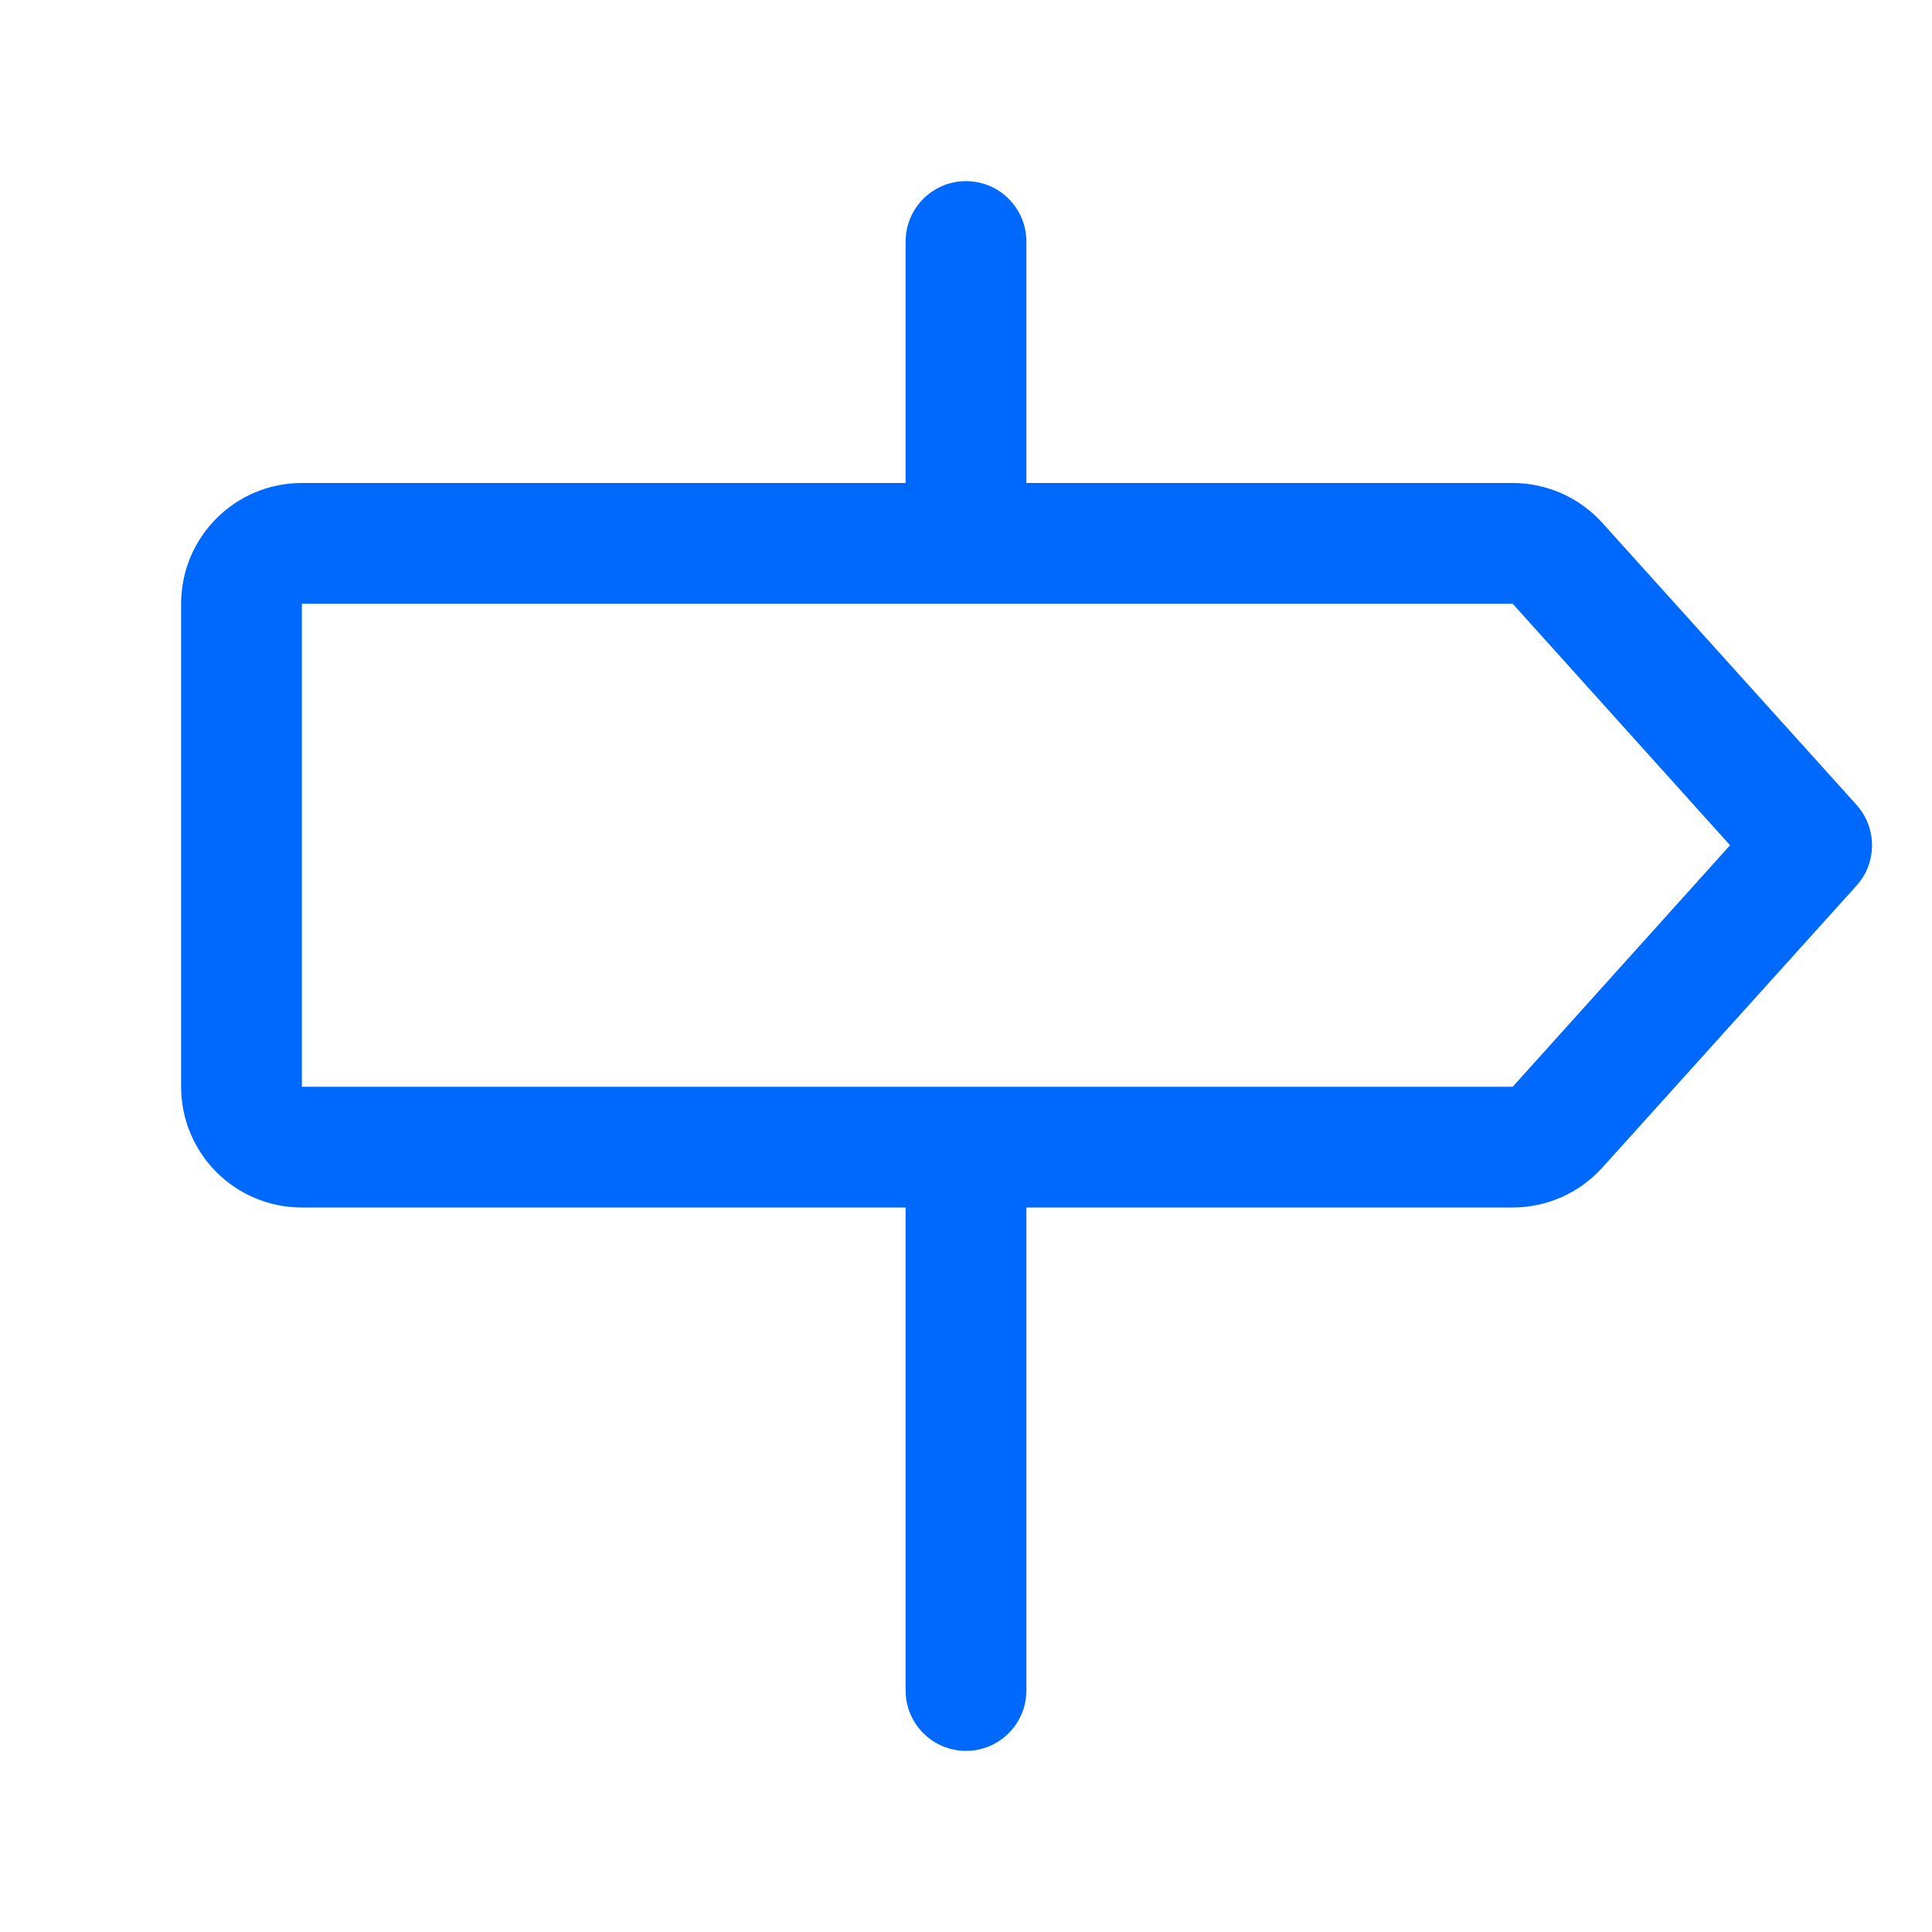 <?xml version="1.0" encoding="UTF-8"?>
<svg xmlns="http://www.w3.org/2000/svg" id="Layer_1" width="32" height="32" version="1.1" viewBox="0 0 32 32">
  <defs>
    <style>
      .st0 {
        fill: #0069fd;
      }
    </style>
  </defs>
  <path class="st0" d="M30.75,13.331l-4.209-4.669c-.379-.421-.919-.662-1.486-.662h-8.055v-4c0-.552-.448-1-1-1s-1,.448-1,1v4H5c-1.105,0-2,.895-2,2v8c0,1.105.895,2,2,2h10v8c0,.552.448,1,1,1s1-.448,1-1v-8h8.055c.567-0,1.107-.241,1.486-.662l4.209-4.669c.342-.38.342-.957,0-1.337ZM25.055,18H5v-8h20.055l3.6,4-3.6,4Z"></path>
</svg>
